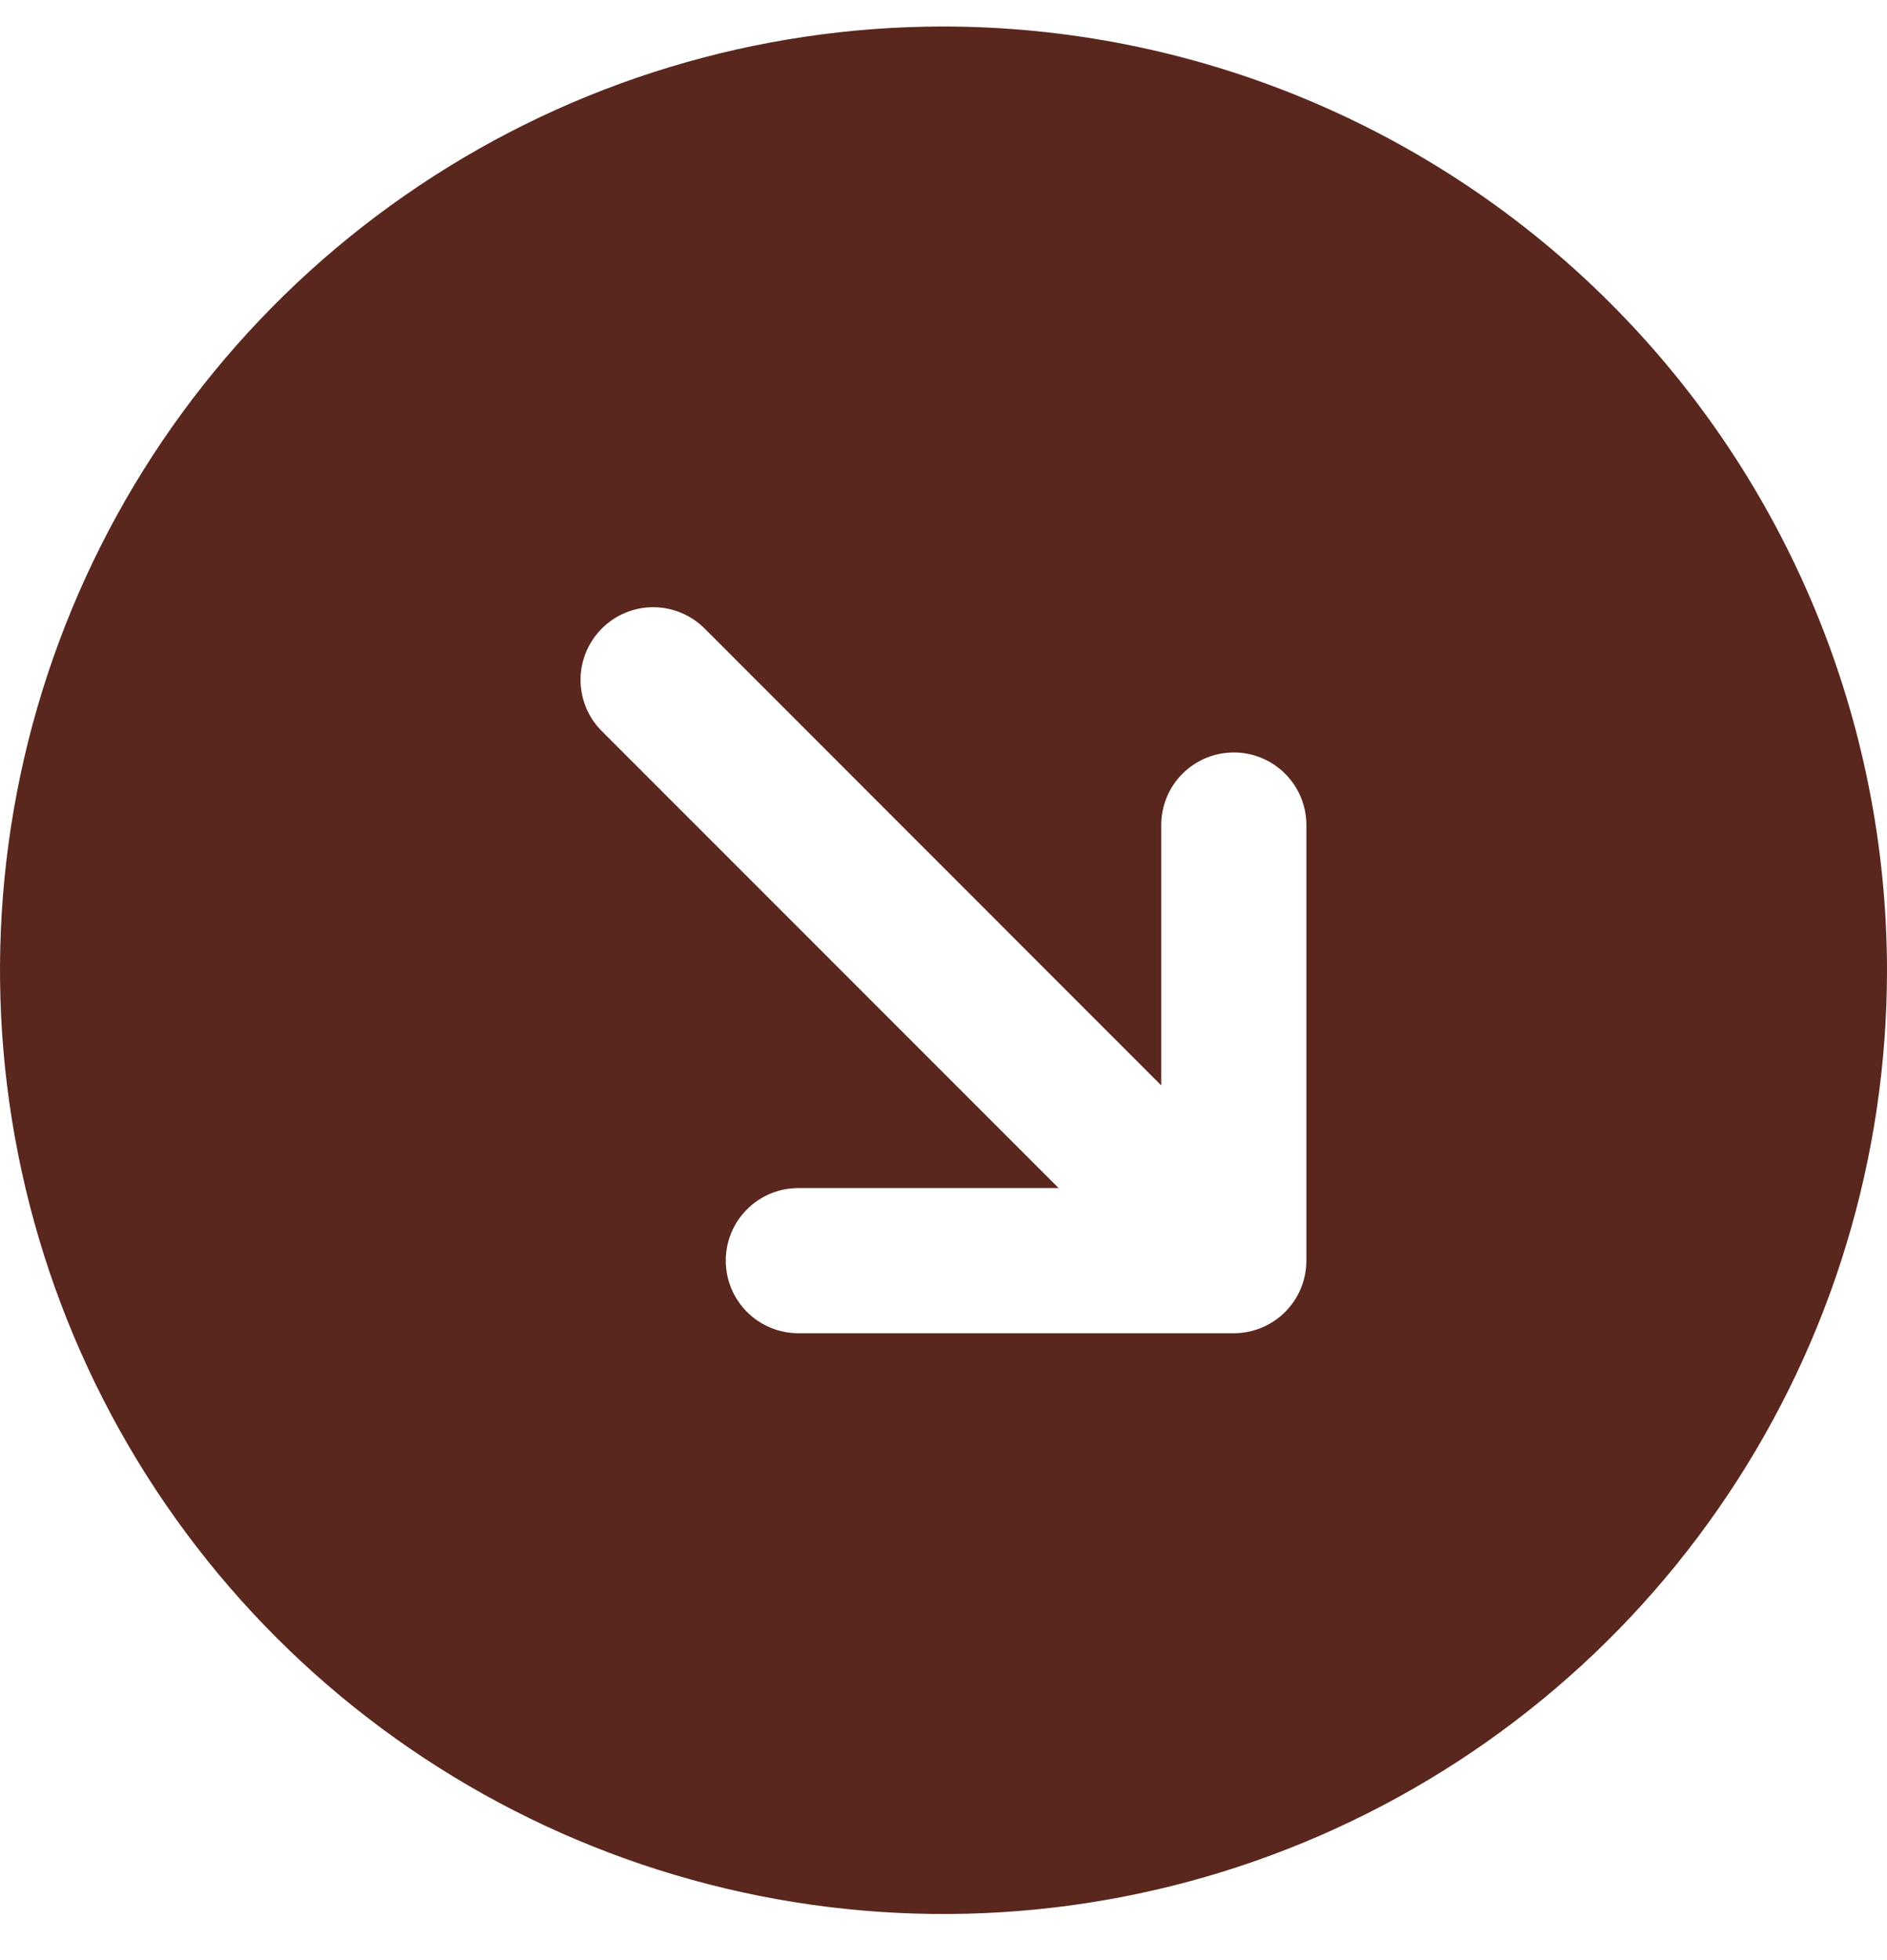 <svg width="26" height="27" viewBox="0 0 26 27" fill="none" xmlns="http://www.w3.org/2000/svg">
<path d="M13 0.365C10.429 0.365 7.915 1.127 5.778 2.556C3.64 3.984 1.974 6.014 0.99 8.39C0.006 10.765 -0.252 13.379 0.25 15.901C0.751 18.423 1.99 20.739 3.808 22.557C5.626 24.375 7.942 25.613 10.464 26.115C12.986 26.617 15.6 26.359 17.975 25.375C20.35 24.391 22.381 22.725 23.809 20.587C25.238 18.449 26 15.936 26 13.365C25.996 9.918 24.626 6.614 22.188 4.176C19.751 1.739 16.447 0.368 13 0.365ZM18 17.365C18 17.63 17.895 17.884 17.707 18.072C17.52 18.259 17.265 18.365 17 18.365H11C10.735 18.365 10.48 18.259 10.293 18.072C10.105 17.884 10 17.63 10 17.365C10 17.099 10.105 16.845 10.293 16.658C10.48 16.47 10.735 16.365 11 16.365H14.586L8.293 10.072C8.105 9.885 7.999 9.63 7.999 9.365C7.999 9.099 8.105 8.845 8.293 8.657C8.48 8.47 8.735 8.364 9 8.364C9.265 8.364 9.52 8.47 9.708 8.657L16 14.951V11.365C16 11.1 16.105 10.845 16.293 10.658C16.48 10.47 16.735 10.365 17 10.365C17.265 10.365 17.52 10.47 17.707 10.658C17.895 10.845 18 11.1 18 11.365V17.365Z" fill="#59271D"/>
</svg>
